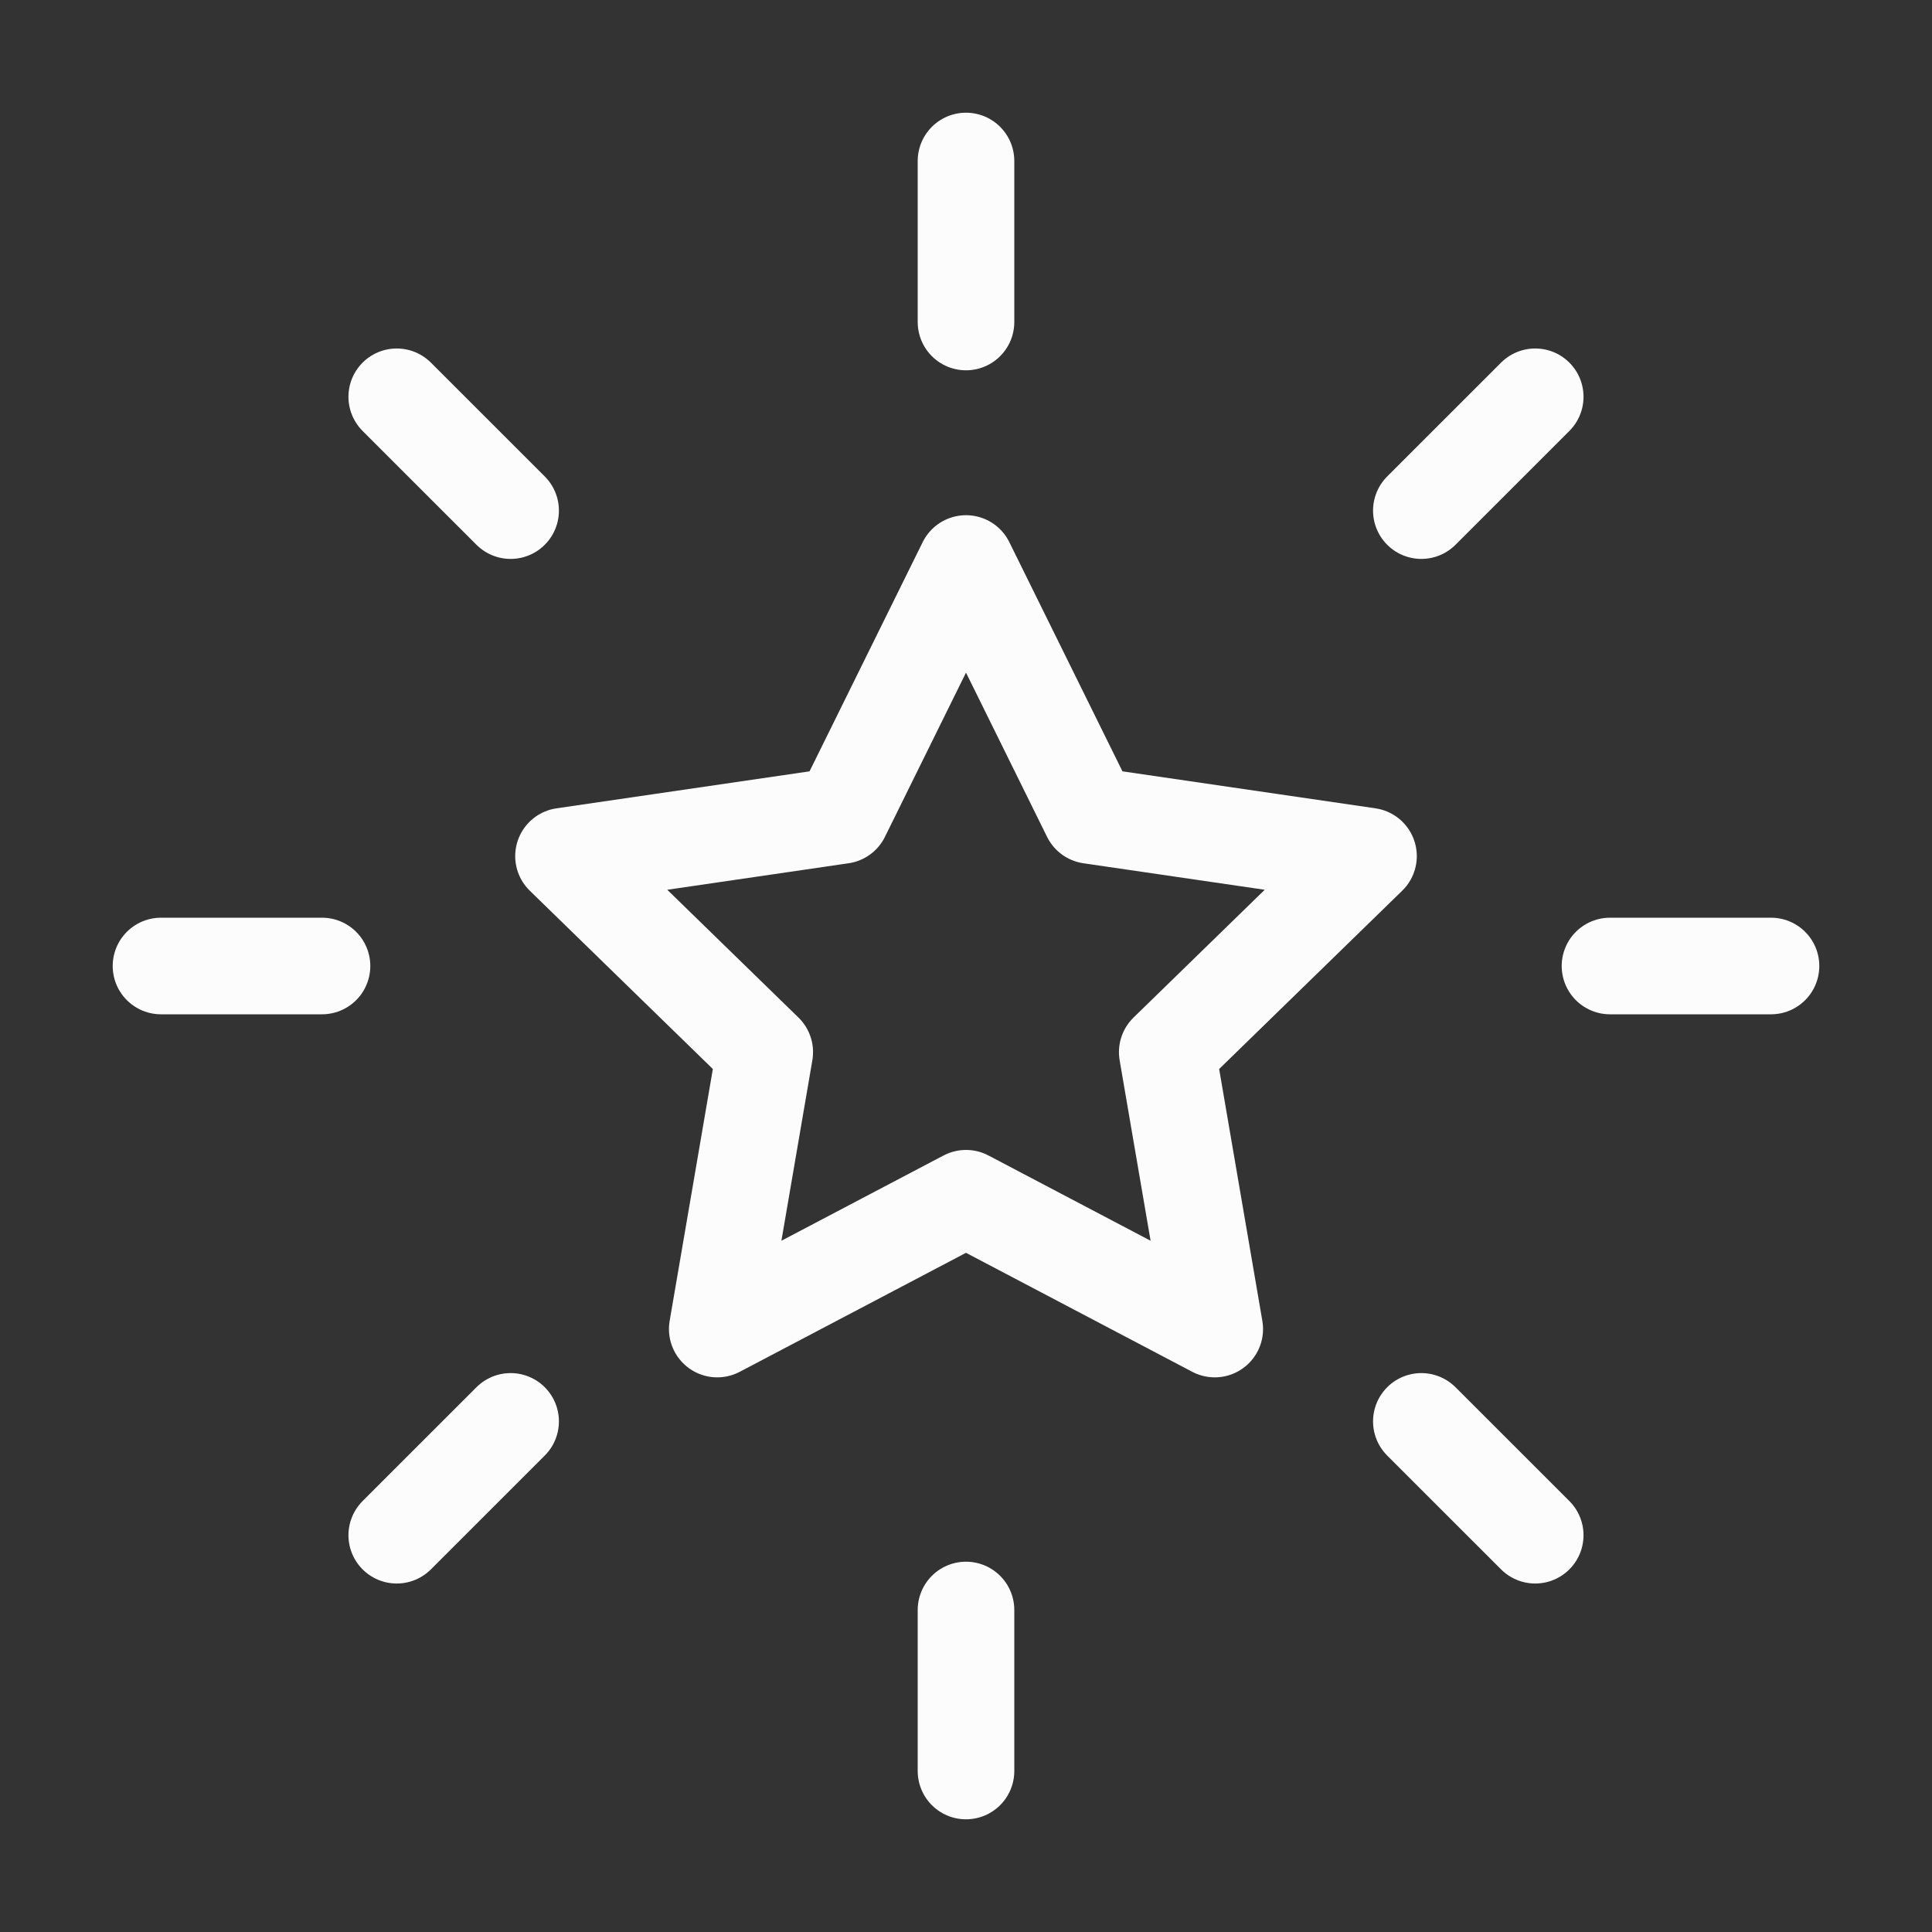 <svg width="48" height="48" viewBox="0 0 48 48" fill="none" xmlns="http://www.w3.org/2000/svg">
<rect x="0" y="0" width="48" height="48" fill="#333333" stroke="none"/>
<path d="M44 24H40M38.142 38.142L35.313 35.314M8 24H4M12.686 12.686L9.857 9.858M24 8V4M35.313 12.686L38.142 9.858M24 44V40M9.857 38.142L12.686 35.314M24 14L27.09 20.26L34 21.27L29 26.14L30.18 33.02L24 29.77L17.82 33.02L19 26.14L14 21.27L20.91 20.26L24 14Z" stroke="#FCFCFC" stroke-width="2.4" stroke-linecap="round" stroke-linejoin="round"/>
</svg>
